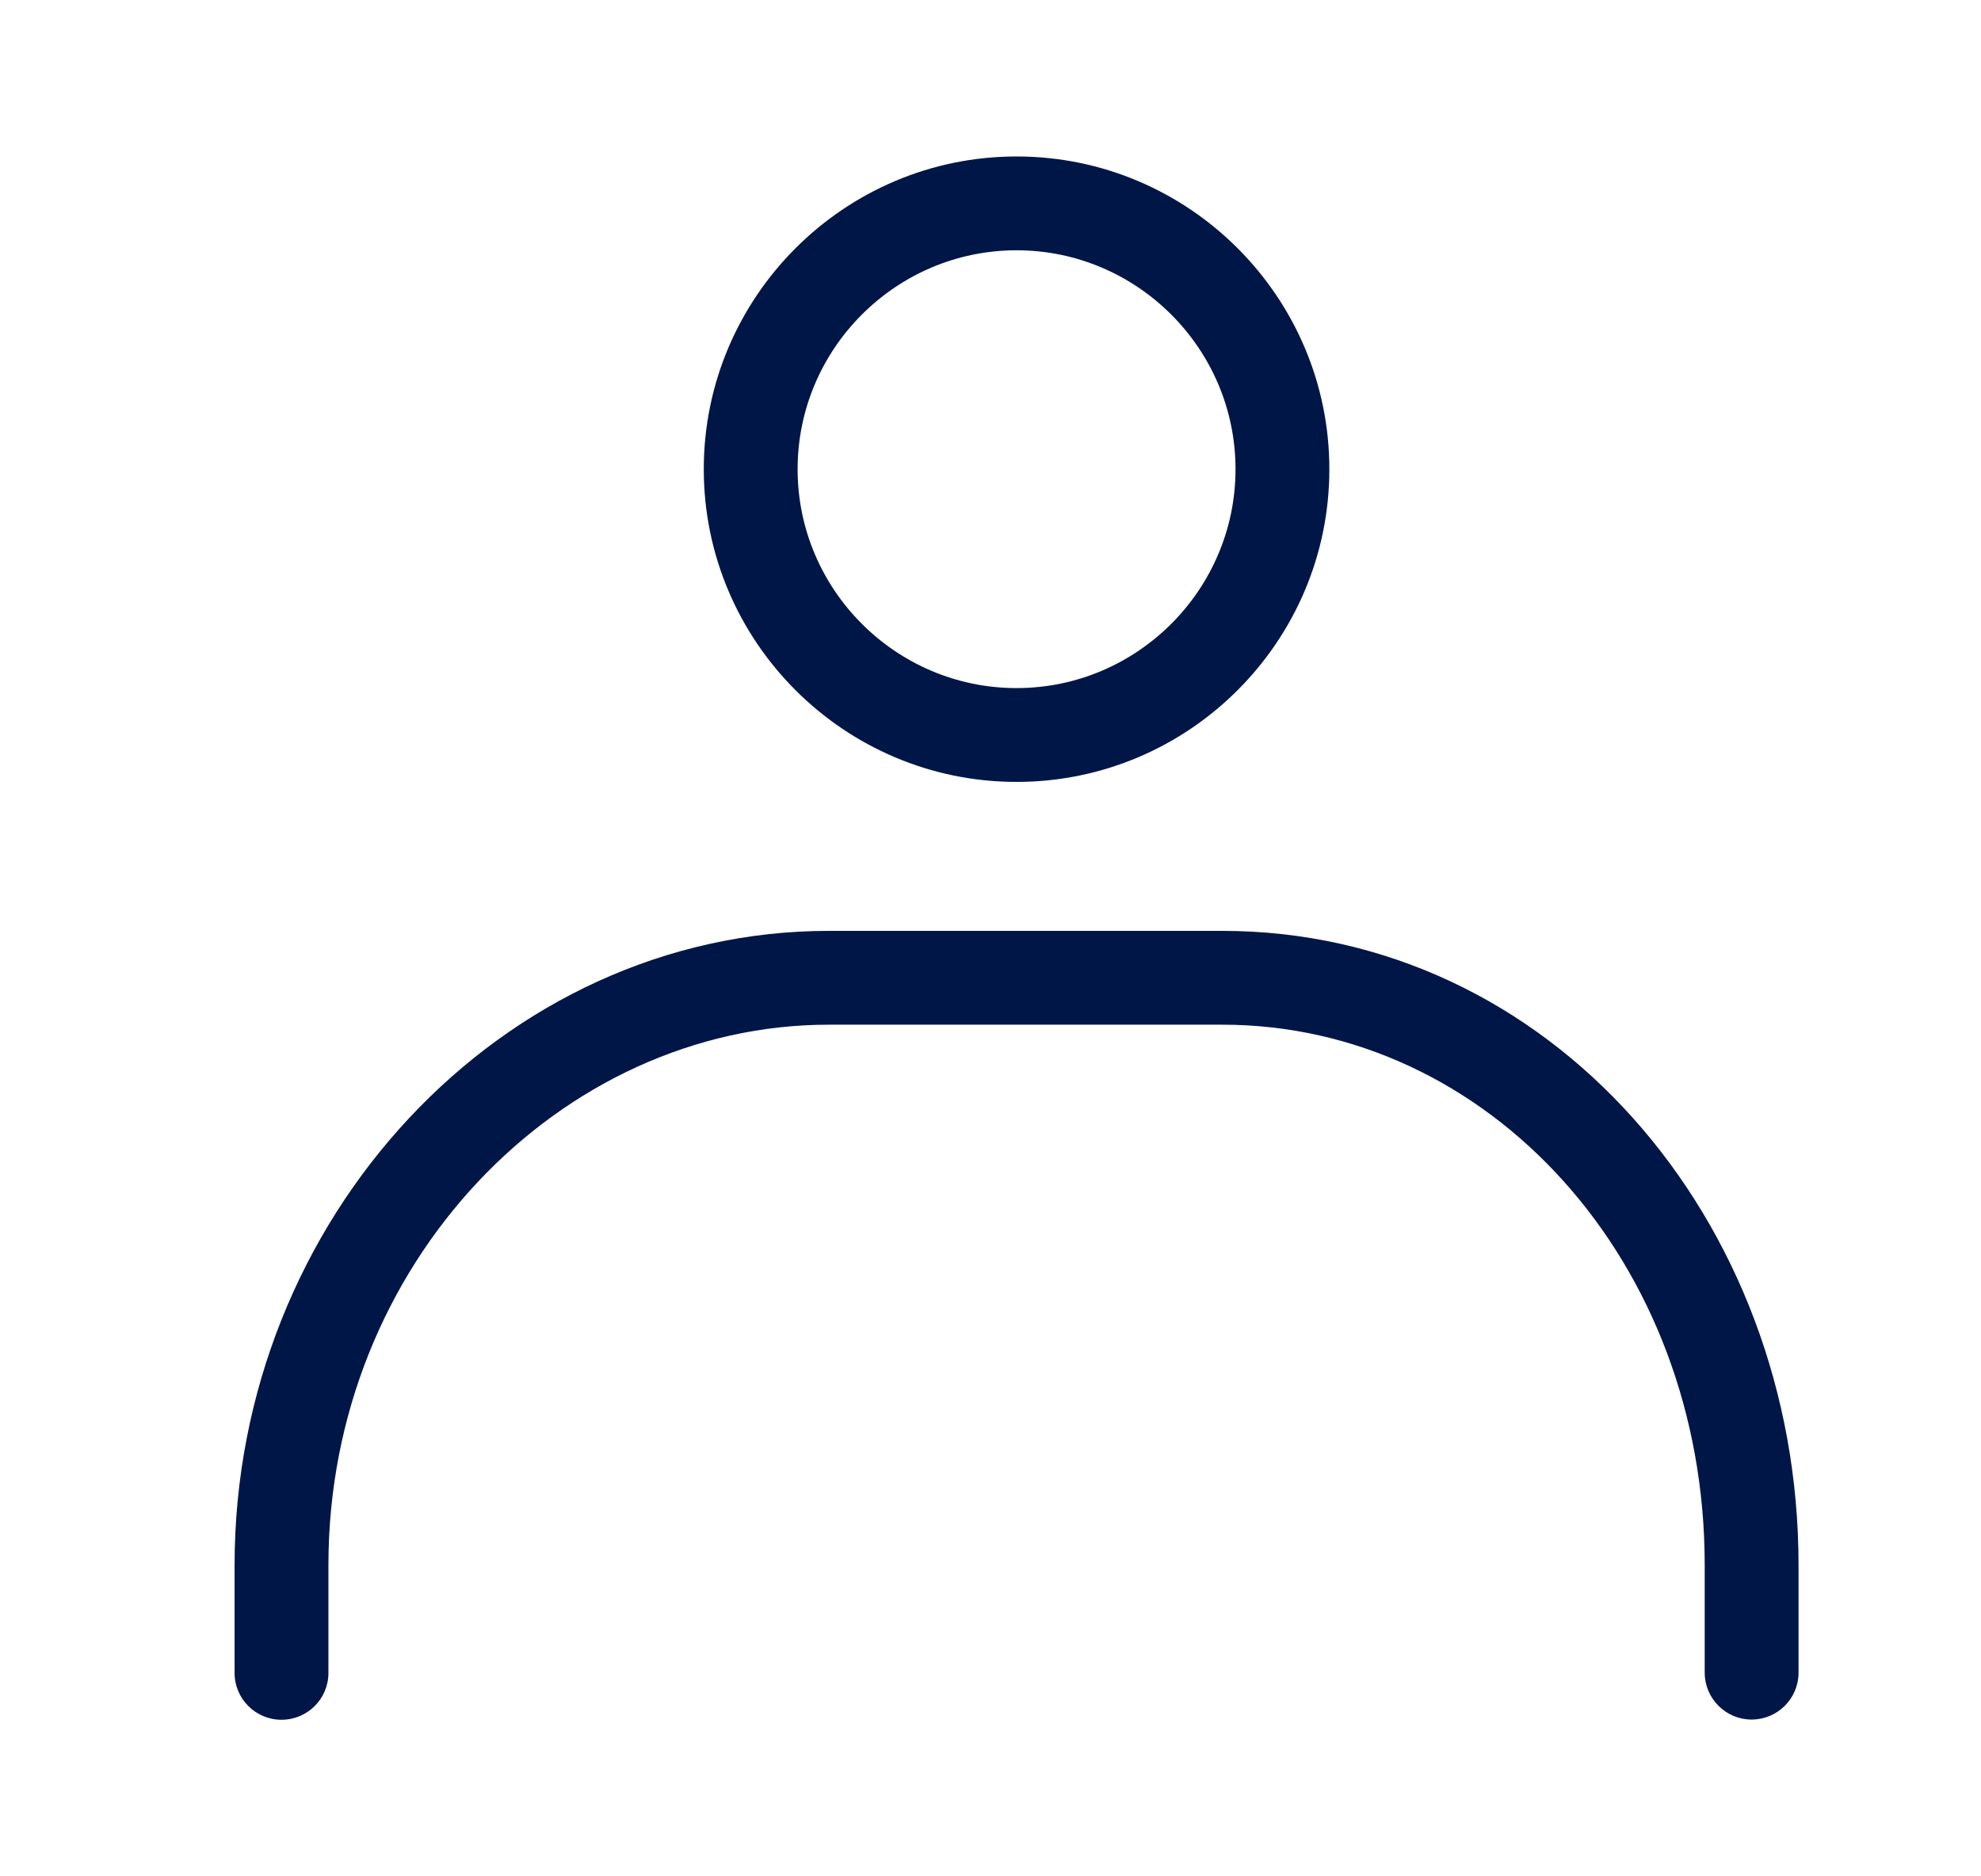 <svg width="19" height="18" viewBox="0 0 19 18" fill="none" xmlns="http://www.w3.org/2000/svg">
<path fill-rule="evenodd" clip-rule="evenodd" d="M7.65 4.501C7.65 3.345 8.594 2.401 9.75 2.401C10.906 2.401 11.85 3.345 11.85 4.501C11.85 5.658 10.906 6.601 9.75 6.601C8.594 6.601 7.65 5.658 7.65 4.501ZM9.75 1.501C8.097 1.501 6.75 2.848 6.75 4.501C6.75 6.155 8.097 7.501 9.75 7.501C11.403 7.501 12.75 6.155 12.75 4.501C12.75 2.848 11.403 1.501 9.75 1.501ZM3.15 15.013C3.15 12.129 5.368 9.83 7.95 9.83L11.723 9.83C14.275 9.83 16.35 12.097 16.35 15.013V16.046C16.35 16.294 16.552 16.496 16.8 16.496C17.049 16.496 17.25 16.294 17.25 16.046V15.013C17.25 11.695 14.862 8.93 11.723 8.93L7.95 8.93C4.817 8.93 2.25 11.688 2.25 15.013V16.049C2.25 16.297 2.451 16.498 2.7 16.498C2.949 16.498 3.15 16.297 3.15 16.049V15.013Z" fill="#001647"/>
</svg>
